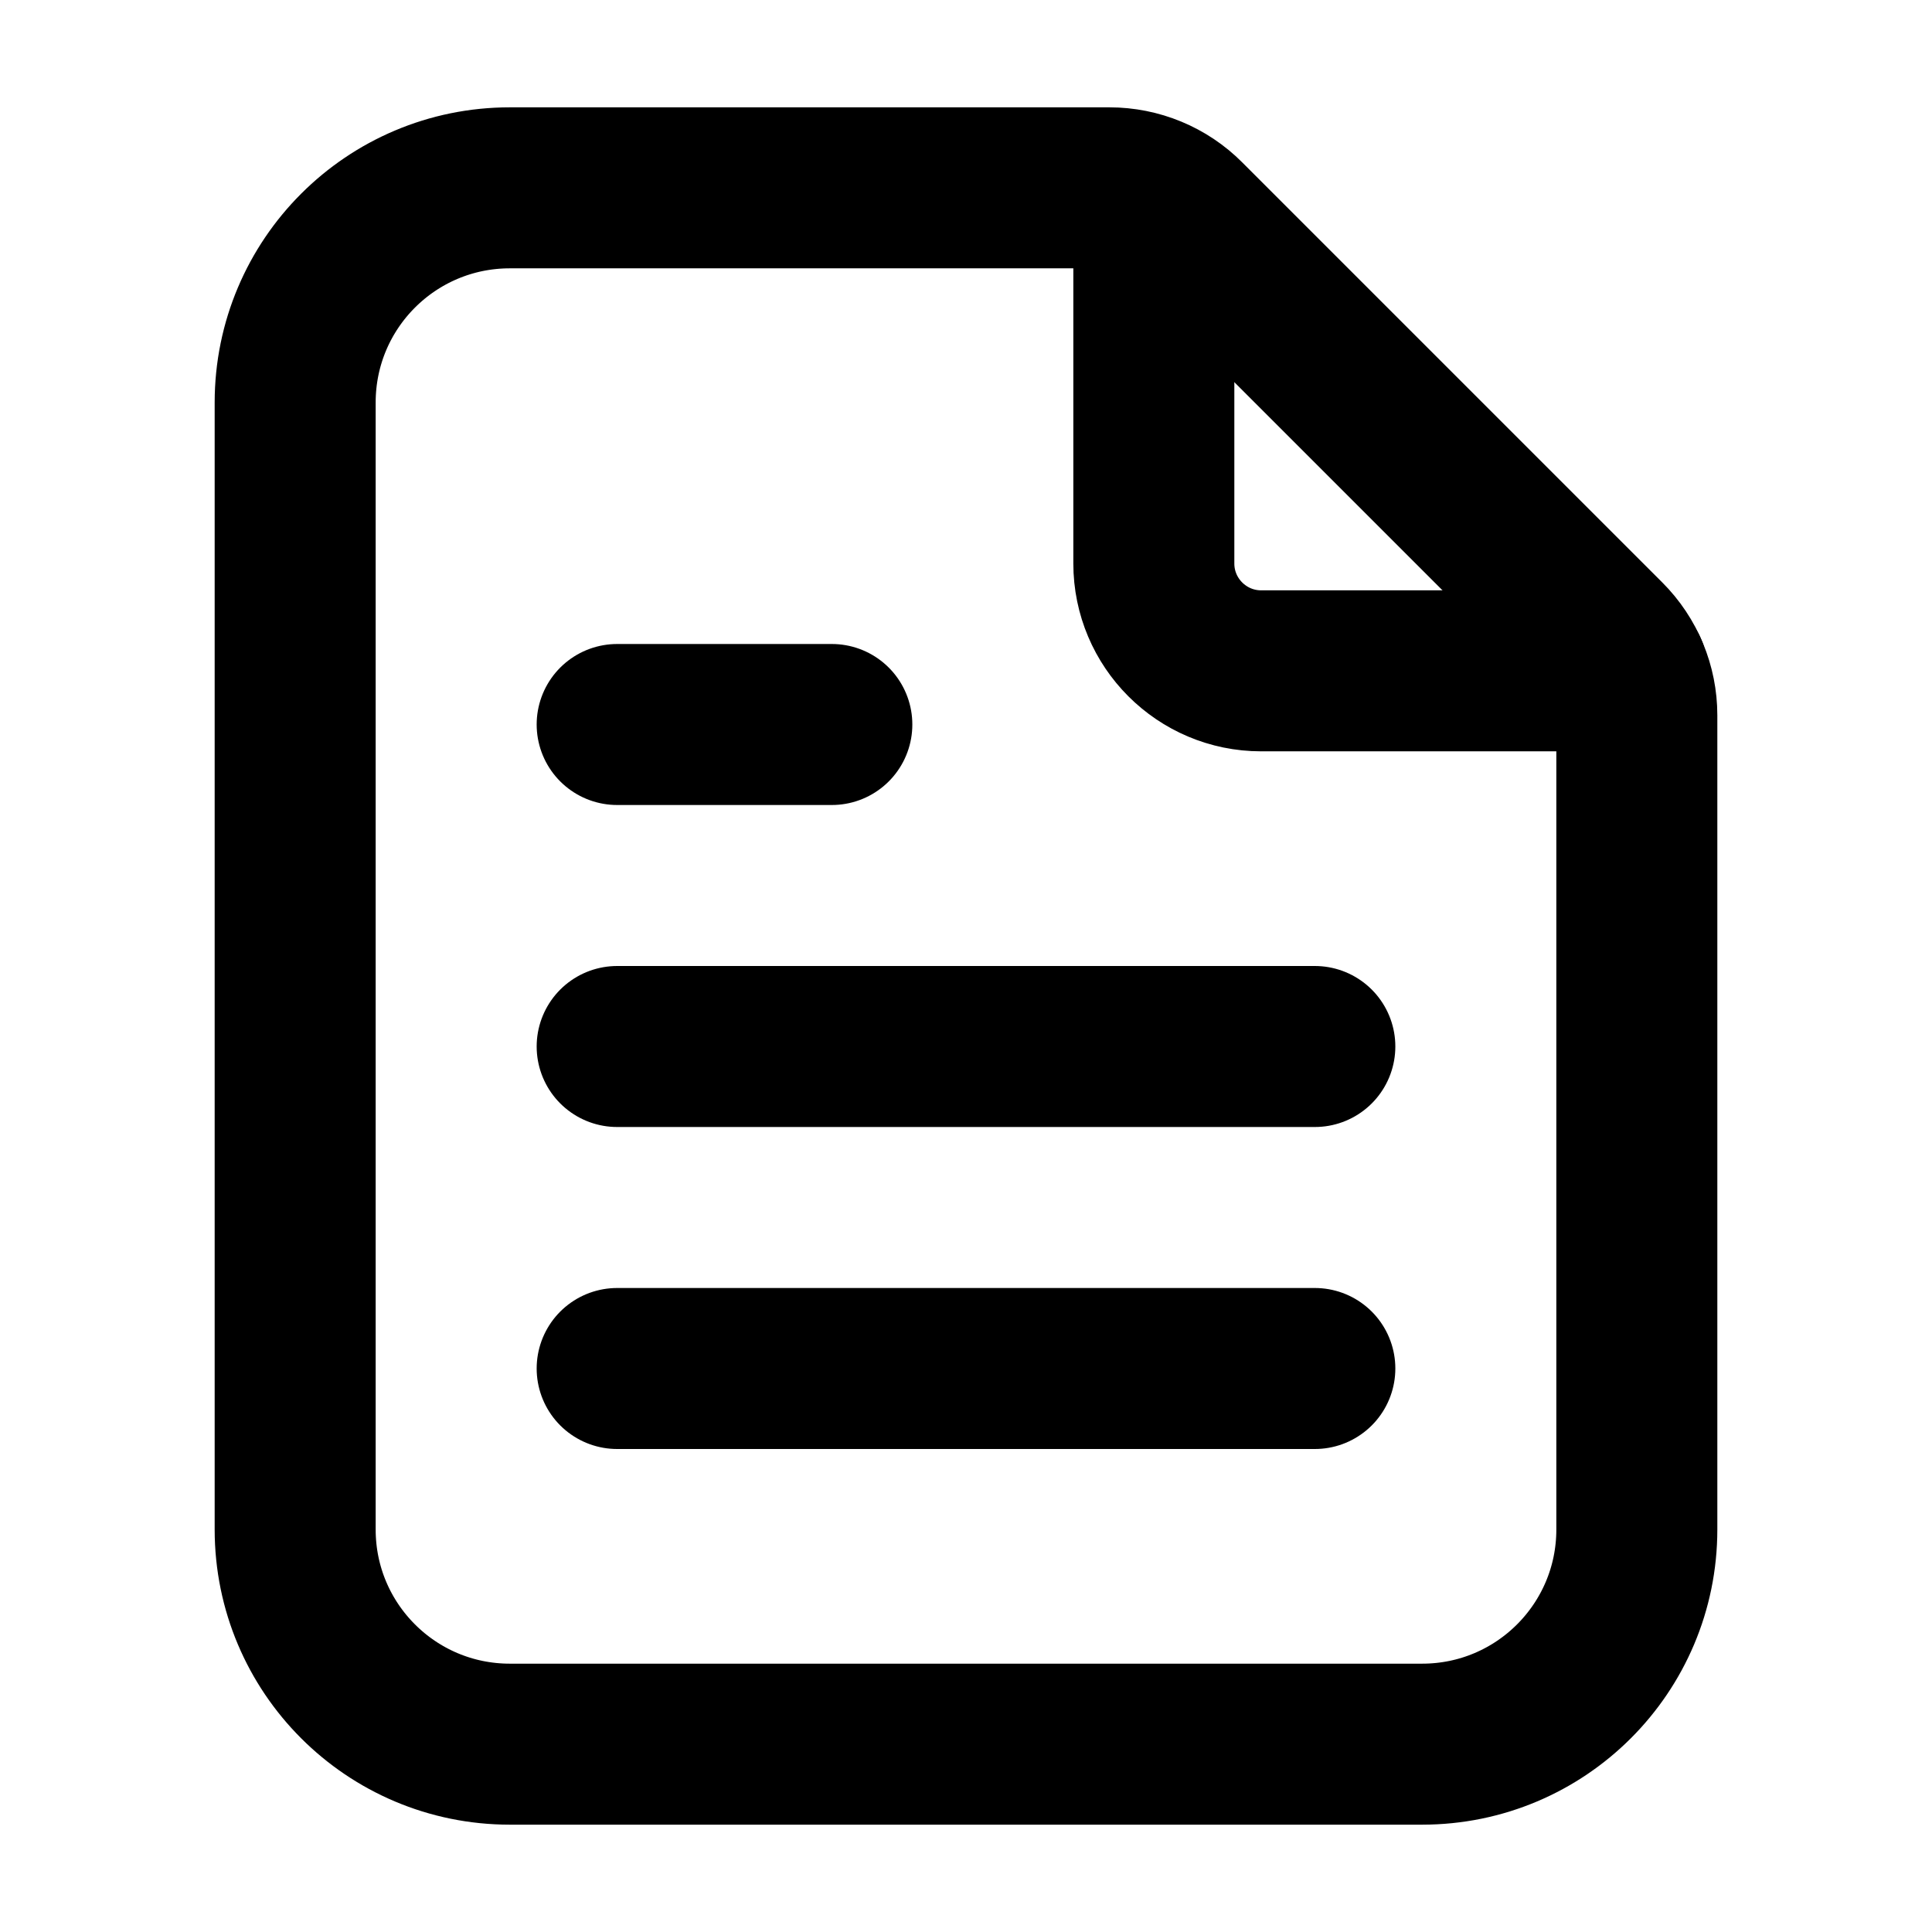 <svg xmlns="http://www.w3.org/2000/svg" x="0px" y="0px" width="18px" height="18px" viewBox="0 0 18 18"><line x1="5.75" y1="6.75" x2="7.75" y2="6.75" fill="none" stroke="currentColor" stroke-linecap="round" stroke-linejoin="round" stroke-width="1.5" data-color="color-2"></line><line x1="5.75" y1="9.75" x2="12.25" y2="9.75" fill="none" stroke="currentColor" stroke-linecap="round" stroke-linejoin="round" stroke-width="1.5" data-color="color-2"></line><line x1="5.75" y1="12.75" x2="12.25" y2="12.75" fill="none" stroke="currentColor" stroke-linecap="round" stroke-linejoin="round" stroke-width="1.5" data-color="color-2"></line><path d="M2.75,14.25V3.75c0-1.105,.895-2,2-2h5.586c.265,0,.52,.105,.707,.293l3.914,3.914c.188,.188,.293,.442,.293,.707v7.586c0,1.105-.895,2-2,2H4.75c-1.105,0-2-.895-2-2Z" fill="none" stroke="currentColor" stroke-linecap="round" stroke-linejoin="round" stroke-width="1.5"></path><path d="M15.16,6.25h-3.41c-.552,0-1-.448-1-1V1.852" fill="none" stroke="currentColor" stroke-linecap="round" stroke-linejoin="round" stroke-width="1.5"></path></svg>